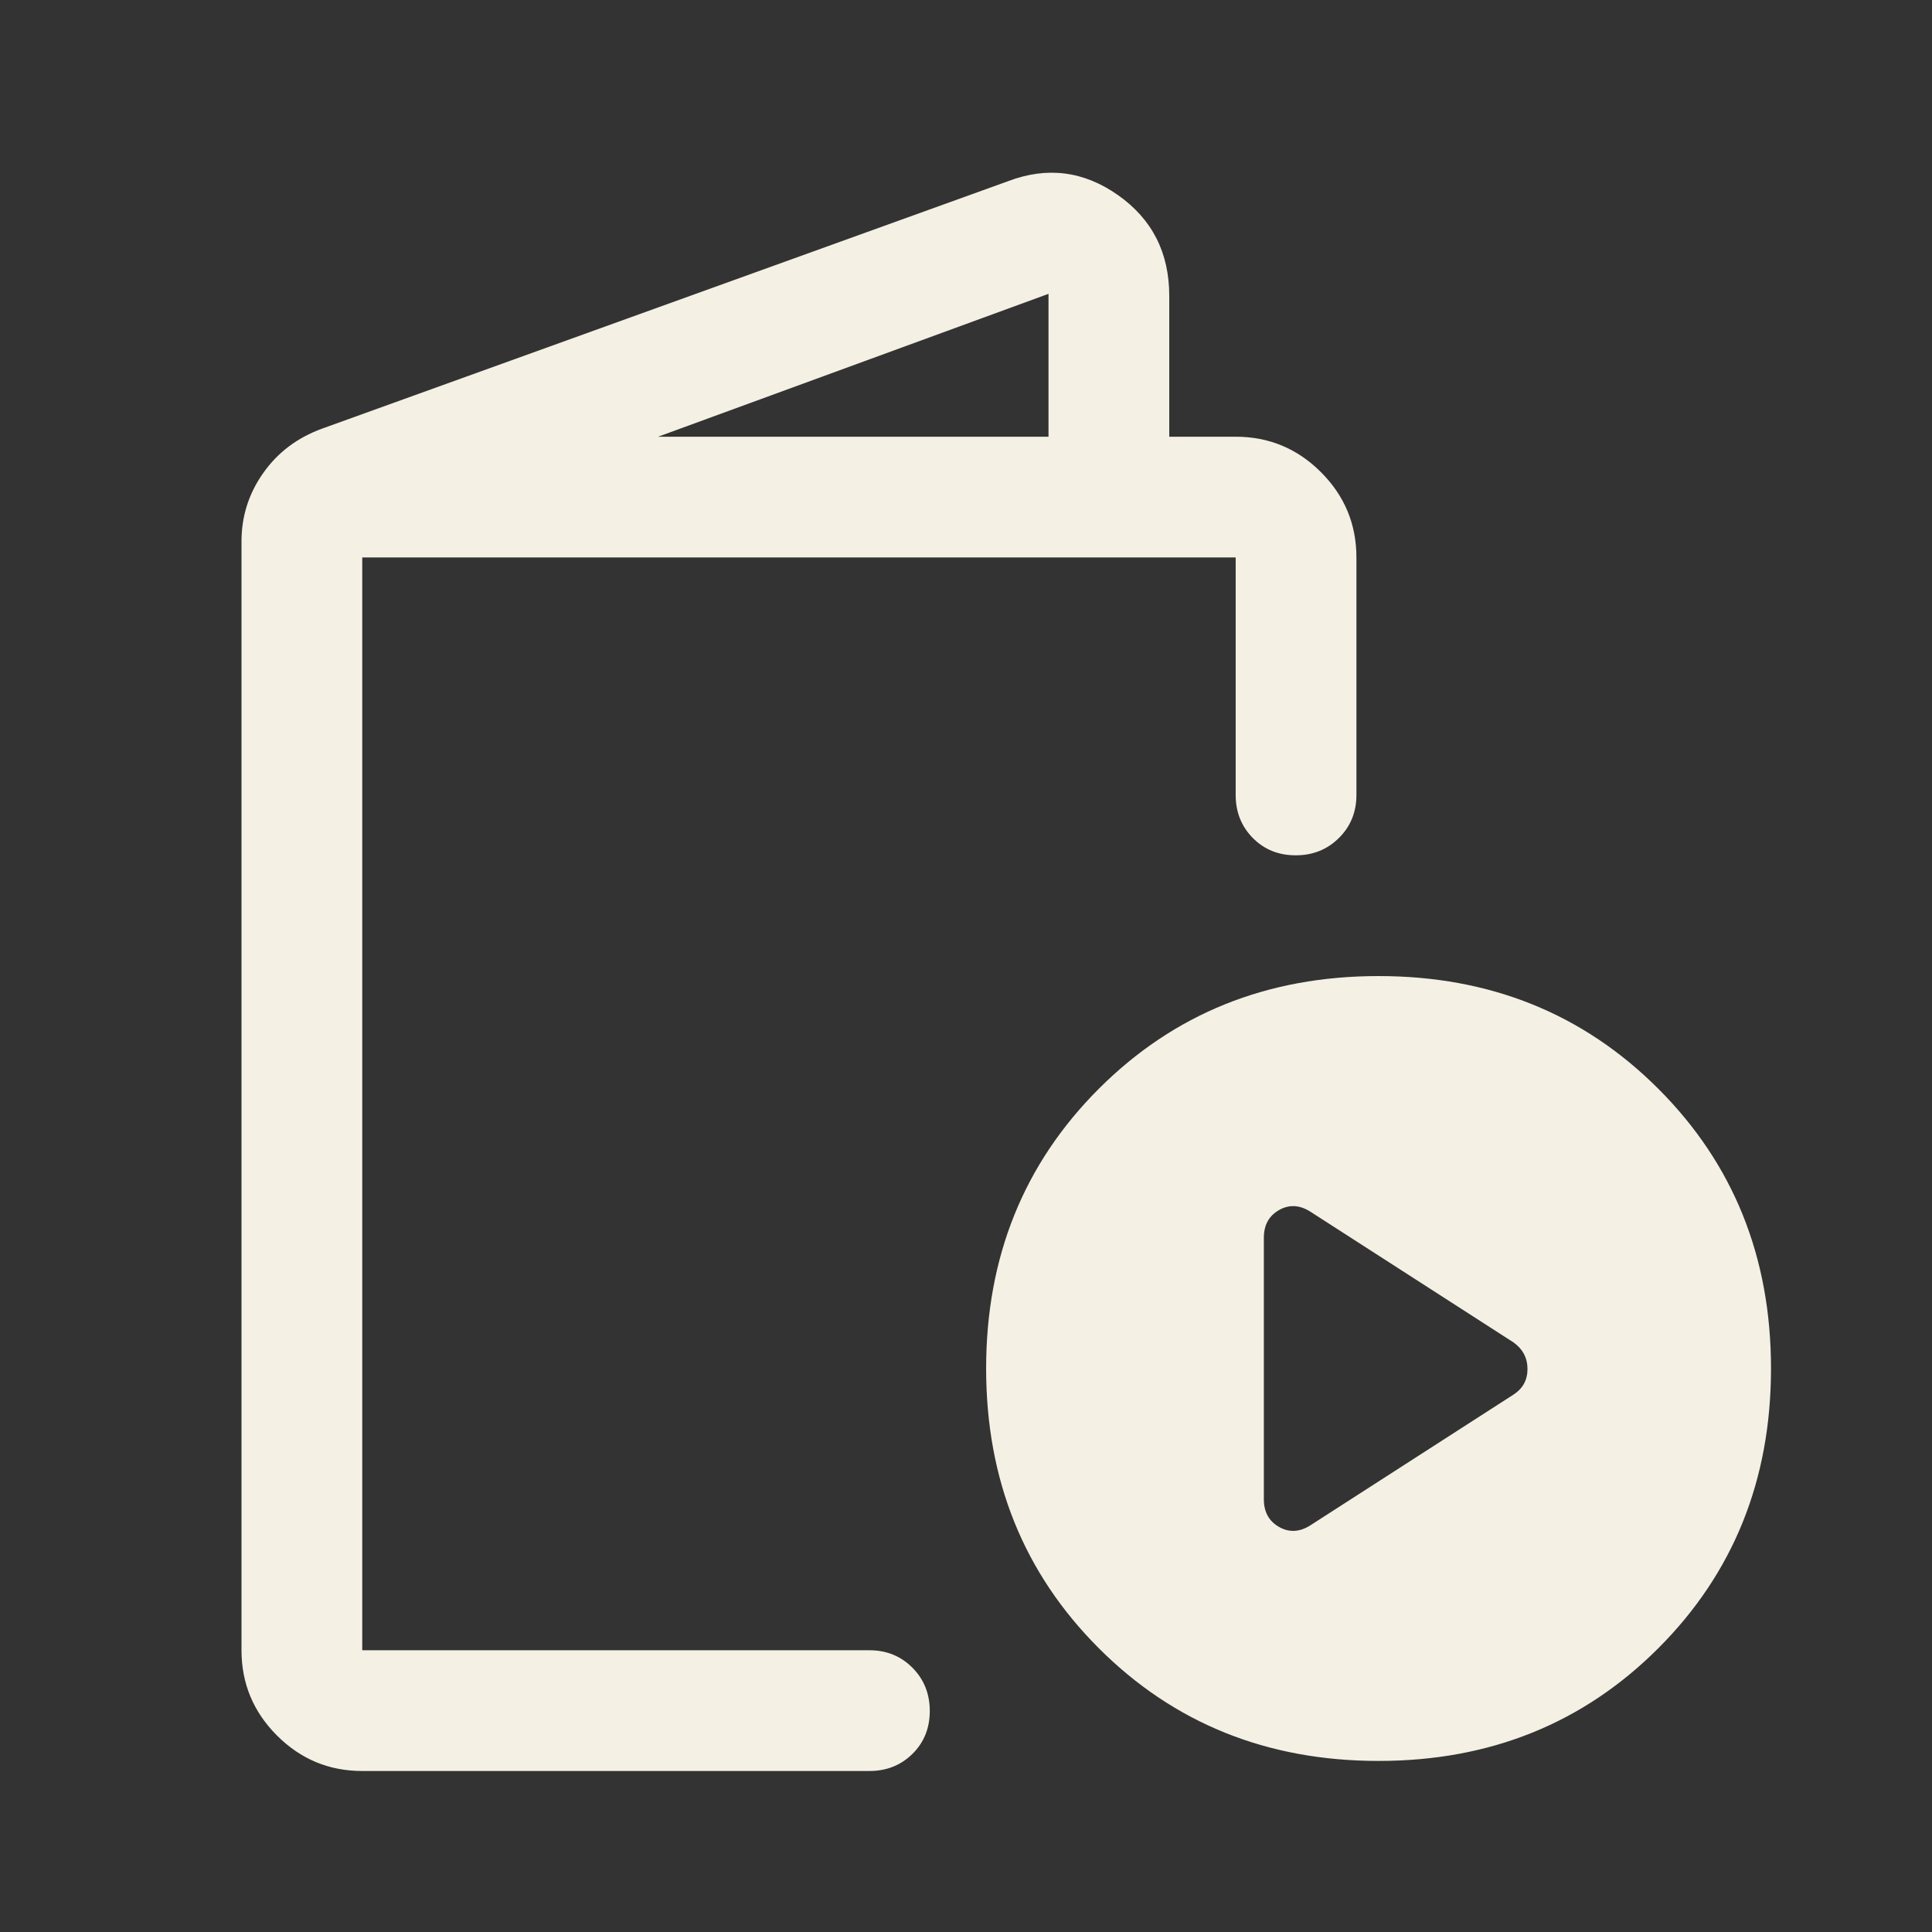 <svg width="96" height="96" viewBox="0 0 96 96" fill="none" xmlns="http://www.w3.org/2000/svg">
<rect x="0" y="0" width="96" height="96" fill="#333333" stroke="none"/>
<mask id="mask0_204_1138" style="mask-type:alpha" maskUnits="userSpaceOnUse" x="0" y="0" width="96" height="96">
<rect width="96" height="96" fill="#D9D9D9"/>
</mask>
<g mask="url(#mask0_204_1138)">
<path d="M18 88C16.35 88 14.938 87.412 13.763 86.237C12.588 85.062 12 83.65 12 82V26.9C12 25.655 12.36 24.523 13.08 23.503C13.8 22.482 14.773 21.748 16 21.3L50.1 9C52.033 8.267 53.85 8.498 55.55 9.693C57.25 10.889 58.1 12.558 58.1 14.7V21.7H61.4C63.05 21.7 64.463 22.287 65.638 23.462C66.813 24.637 67.4 26.05 67.4 27.7V39.5C67.4 40.35 67.111 41.062 66.532 41.637C65.954 42.212 65.237 42.5 64.382 42.5C63.527 42.5 62.817 42.212 62.25 41.637C61.683 41.062 61.4 40.35 61.4 39.5V27.7H18V82H43.2C44.05 82 44.763 82.289 45.338 82.868C45.913 83.446 46.2 84.163 46.2 85.018C46.2 85.873 45.913 86.583 45.338 87.15C44.763 87.717 44.05 88 43.2 88H18ZM32.7 21.7H52.1V14.6L32.7 21.7ZM68.5 87.5C62.967 87.5 58.333 85.633 54.6 81.9C50.867 78.167 49 73.533 49 68C49 62.467 50.867 57.833 54.6 54.1C58.333 50.367 62.967 48.5 68.5 48.5C74.033 48.5 78.667 50.367 82.4 54.1C86.133 57.833 88 62.467 88 68C88 73.533 86.133 78.167 82.4 81.9C78.667 85.633 74.033 87.5 68.5 87.5ZM65.1 75.8L75.2 69.3C75.667 69 75.9 68.575 75.9 68.025C75.9 67.475 75.667 67.033 75.2 66.7L65.1 60.2C64.567 59.867 64.05 59.843 63.55 60.13C63.05 60.417 62.8 60.874 62.8 61.5V74.5C62.8 75.126 63.05 75.583 63.55 75.87C64.05 76.157 64.567 76.133 65.1 75.8Z" fill="#F4F0E3"/>
</g>
</svg>
